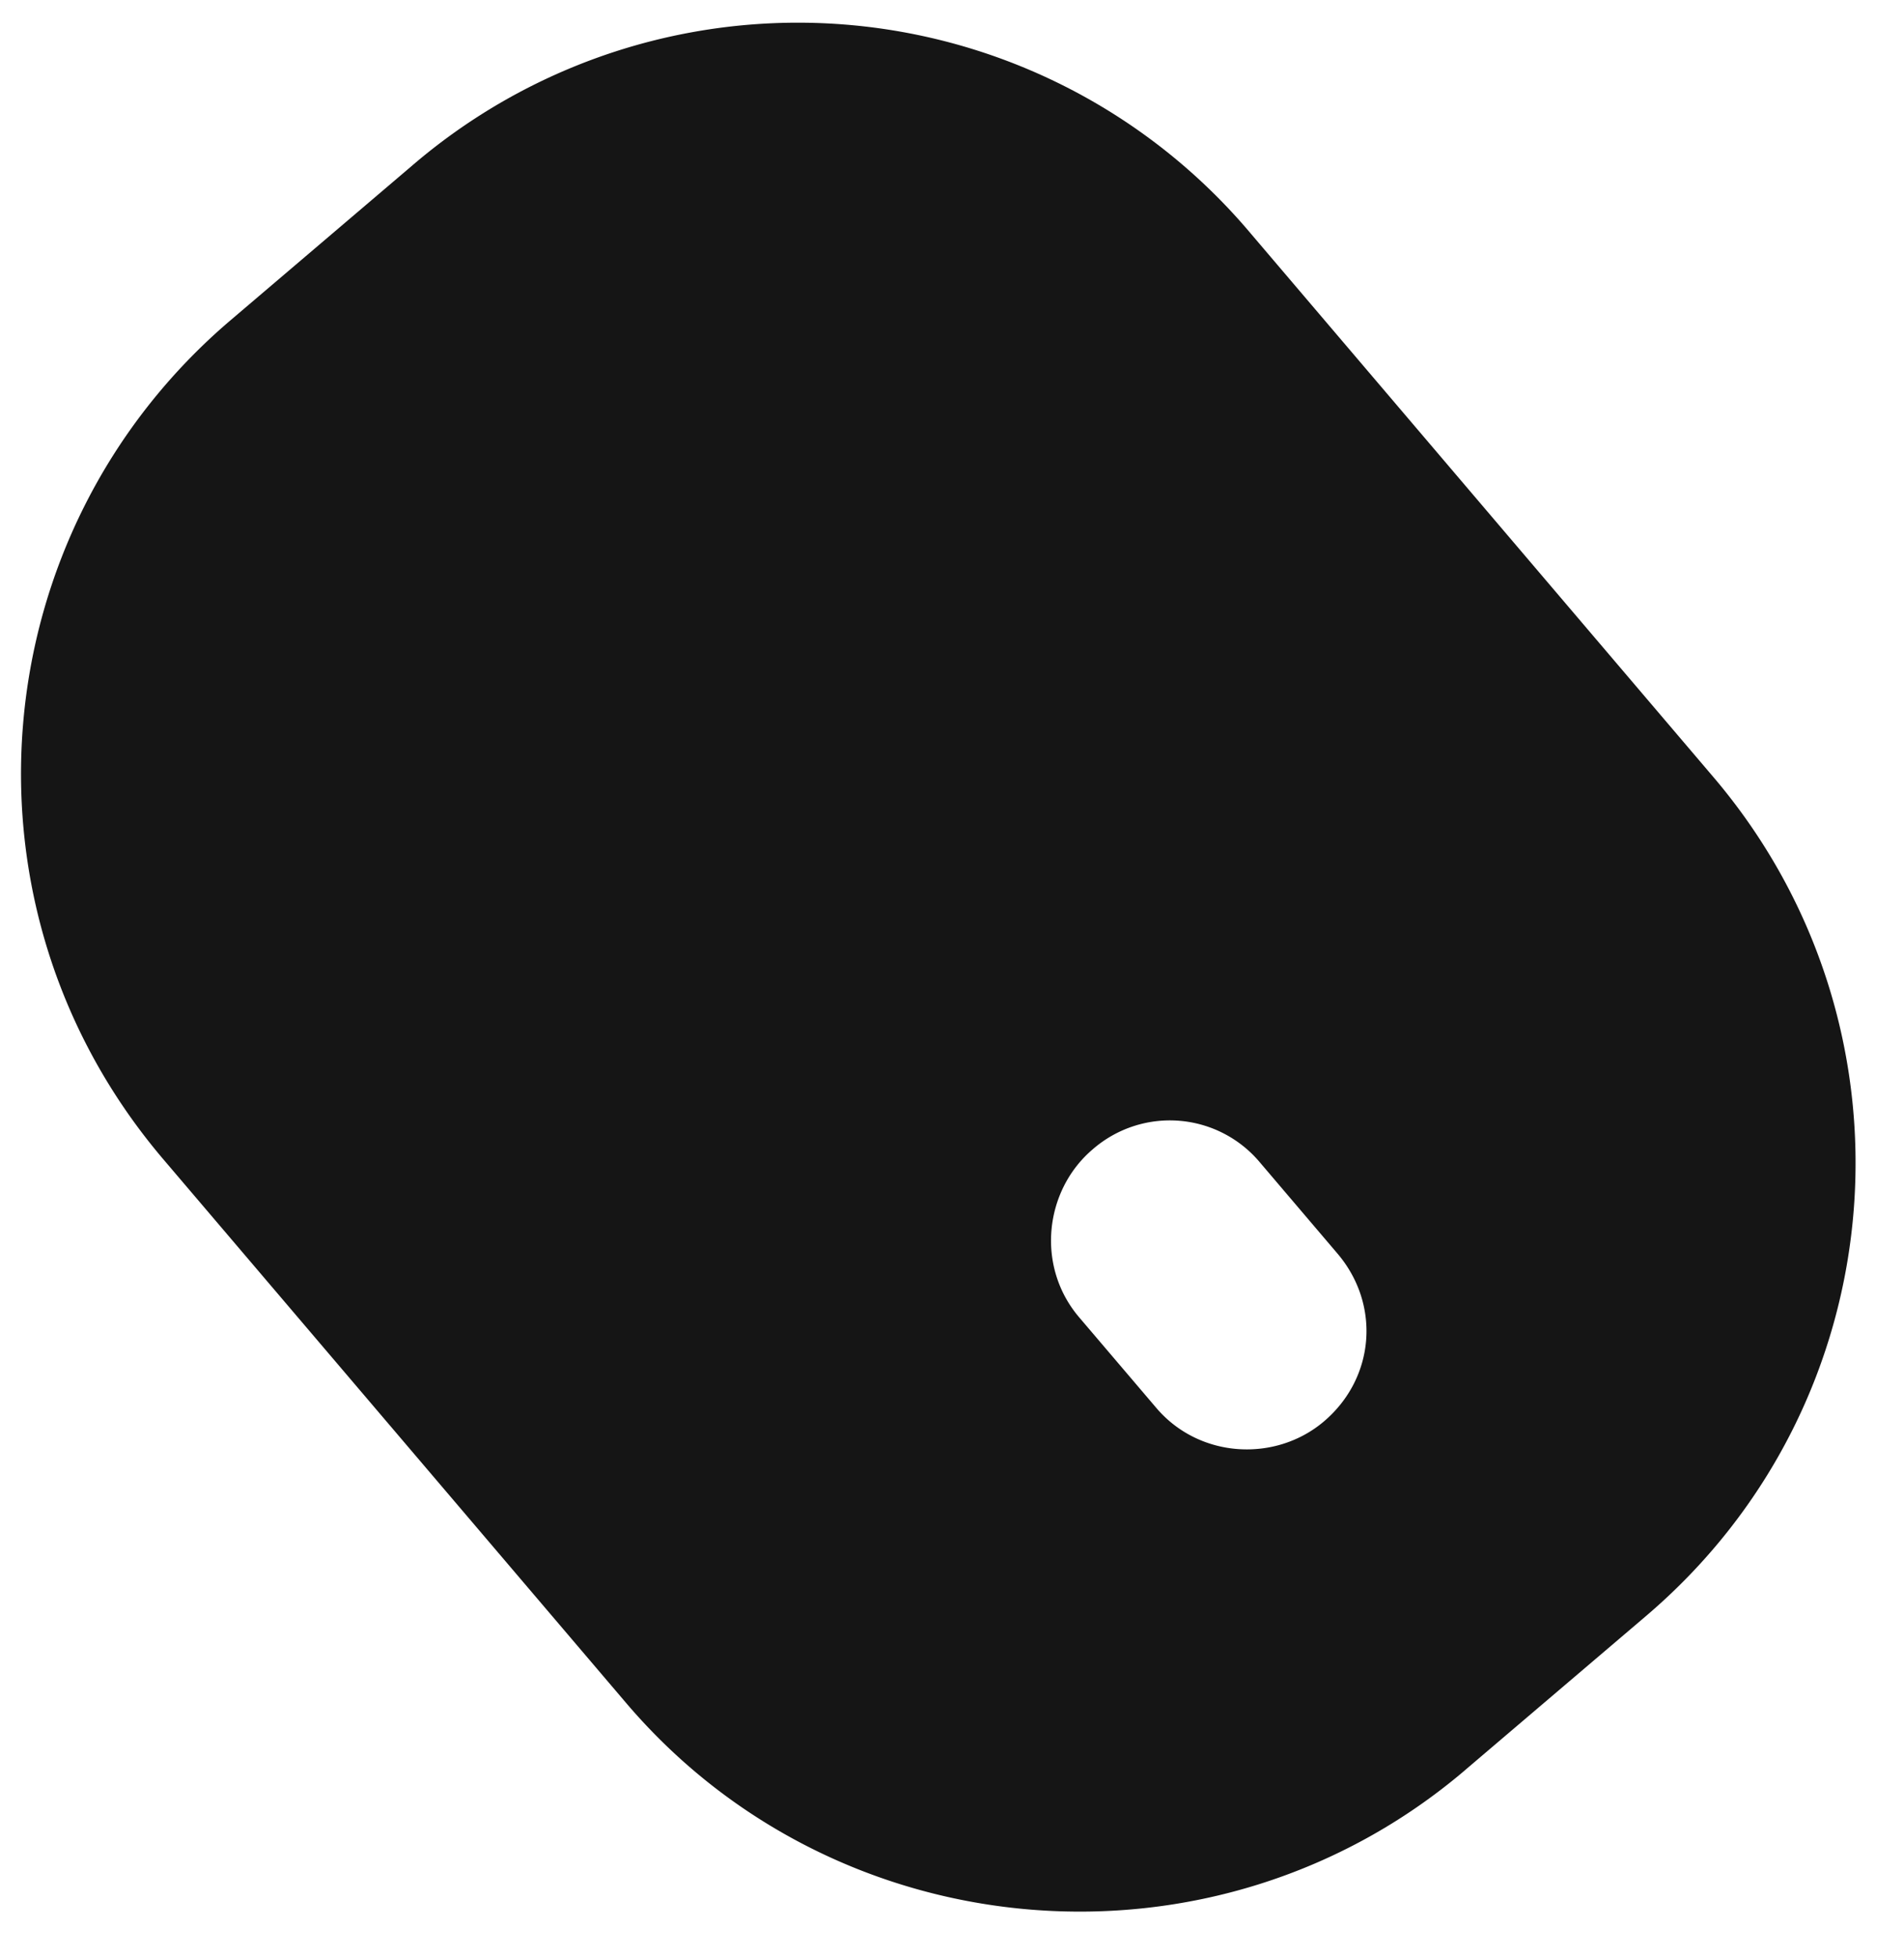 <svg xmlns="http://www.w3.org/2000/svg" width="36" height="37" fill="none"><path fill="#151515" d="m27.696 33.465 3.426-2.917c4.765-4.056 5.285-11.147 1.274-15.859L23.645 4.41a11.193 11.193 0 0 0-15.86-1.273L4.36 6.053c-4.711 4.011-5.33 11.094-1.273 15.86l8.751 10.278c4.011 4.712 11.148 5.285 15.859 1.274ZM20.403 24.9c-.82-.964-.655-2.397.255-3.172a2.221 2.221 0 0 1 3.172.255l1.458 1.713c.82.964.71 2.351-.254 3.172-.91.775-2.352.709-3.172-.255L20.403 24.9Z"/></svg>
